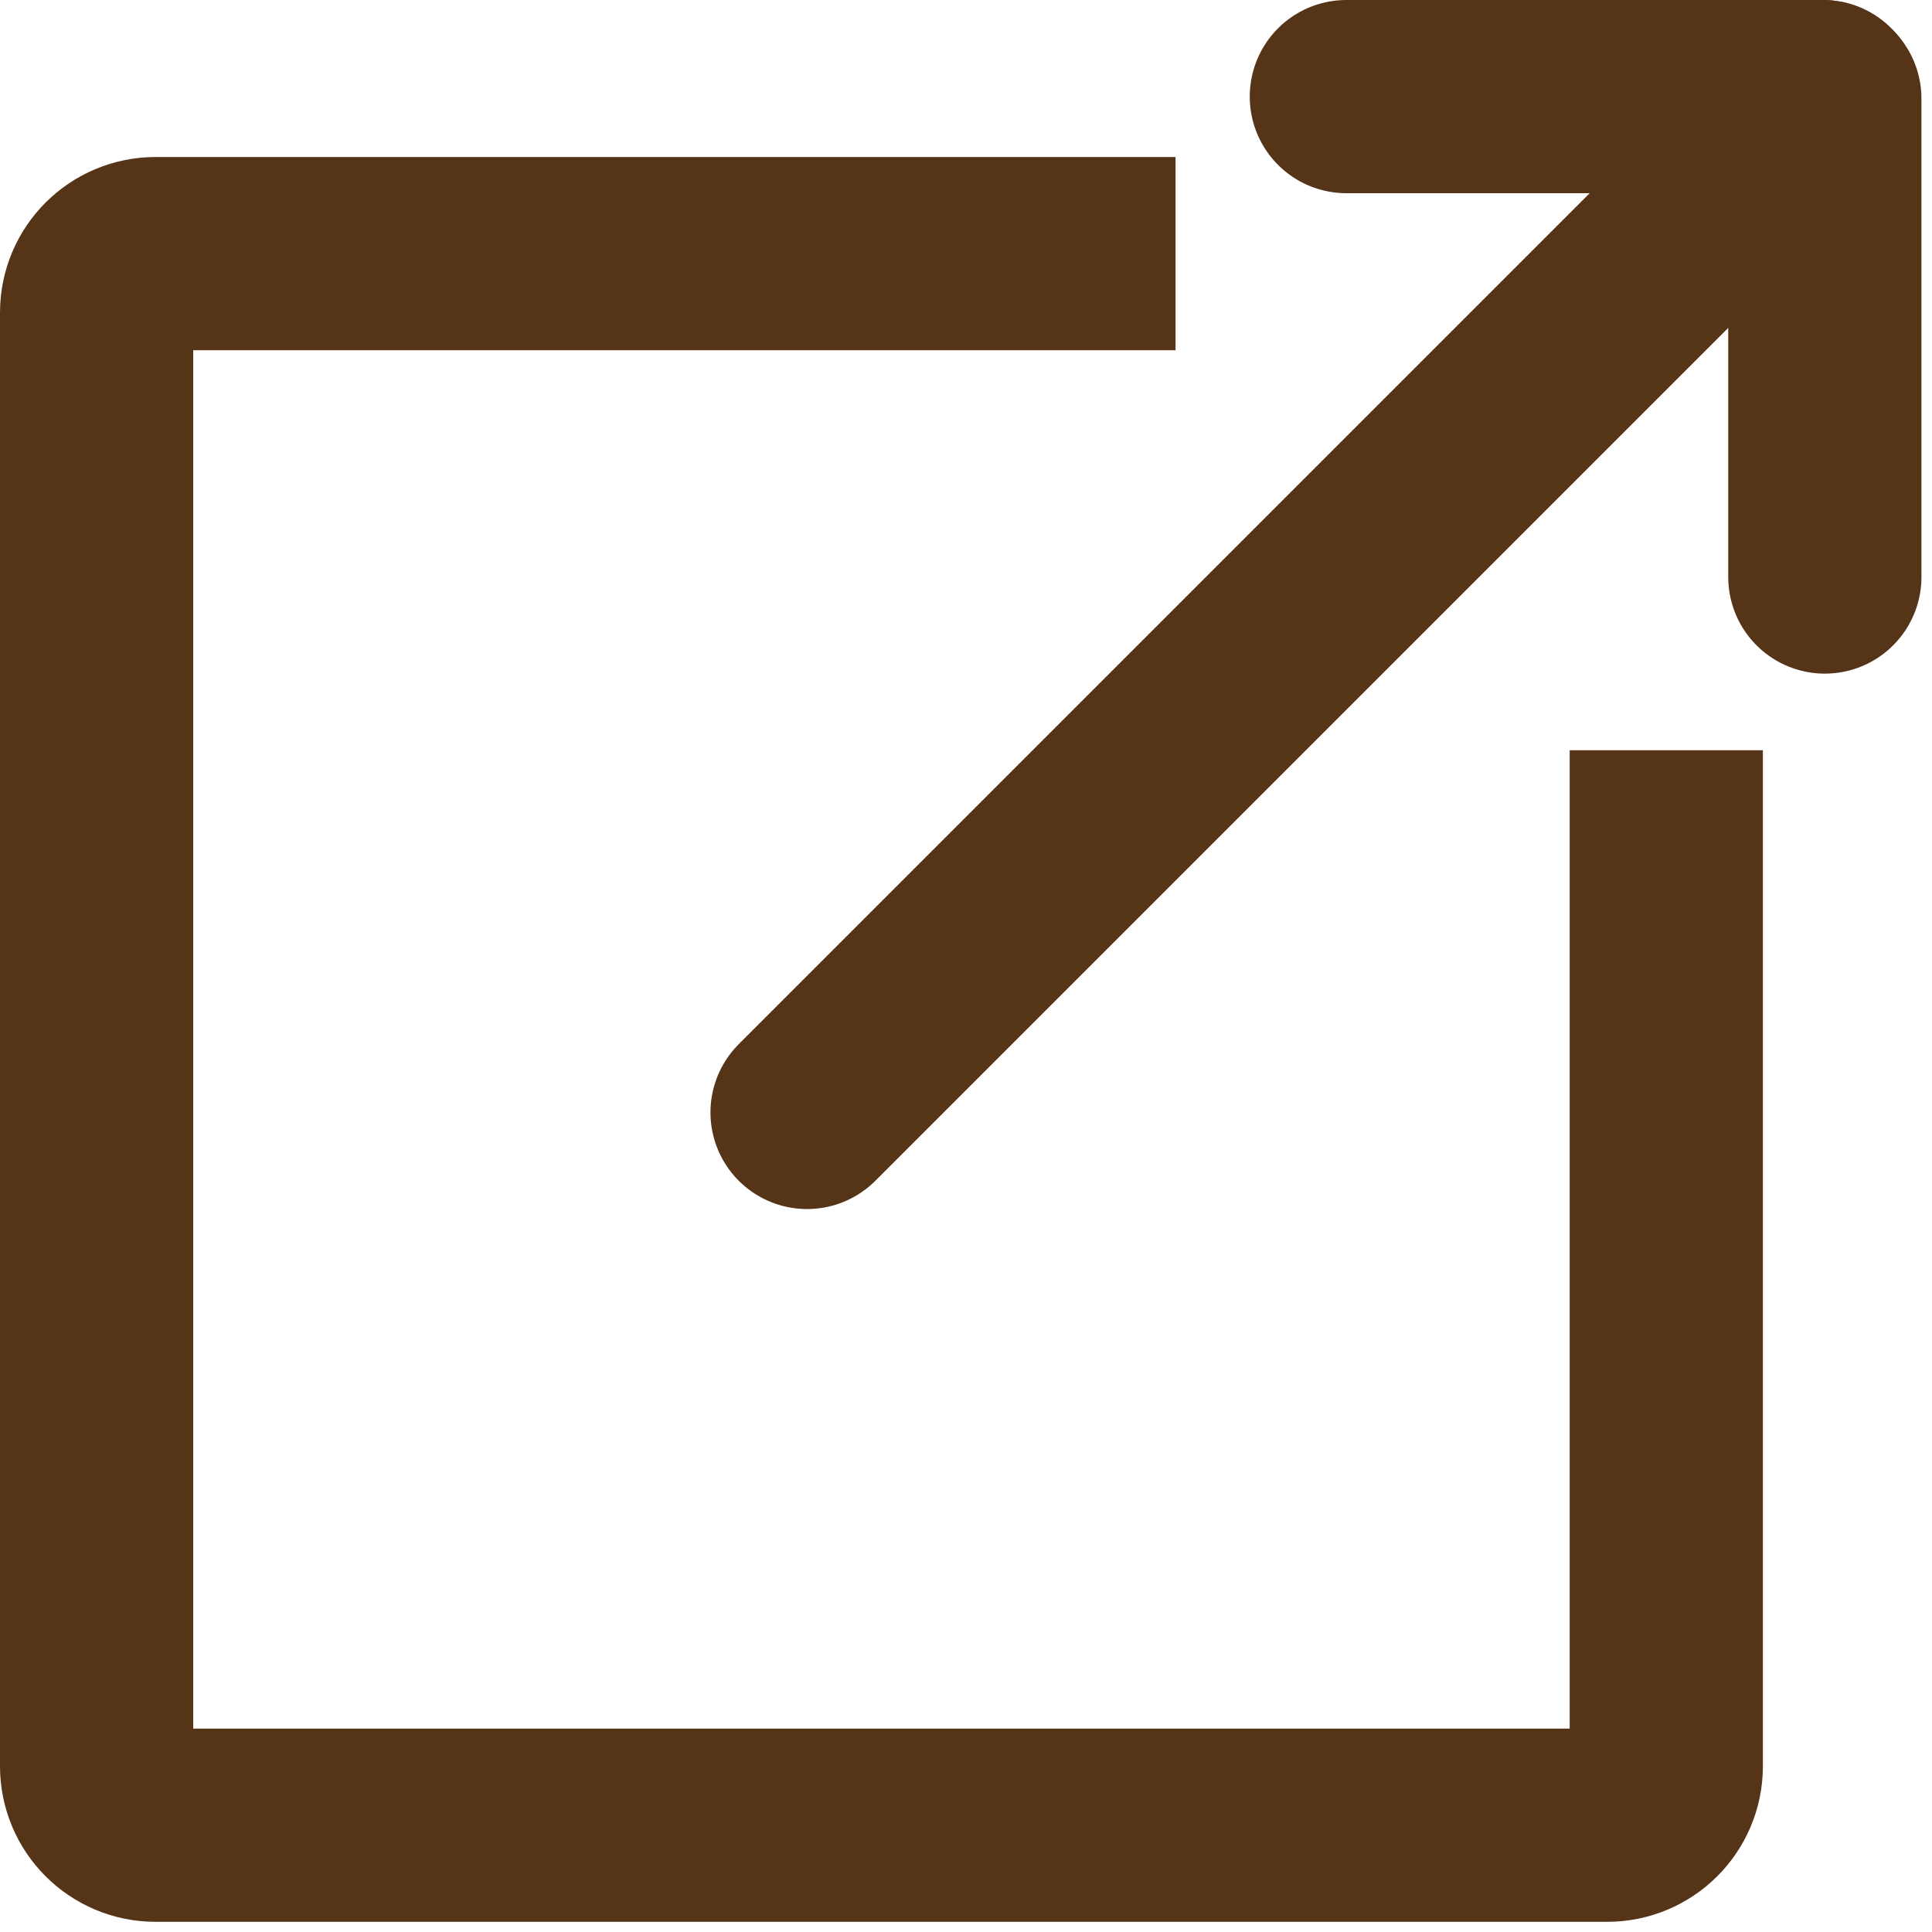 <svg width="15" height="15" viewBox="0 0 15 15" fill="none" xmlns="http://www.w3.org/2000/svg">
<path d="M12.937 5.825V13.713C12.937 13.966 12.731 14.171 12.478 14.171H1.208C0.955 14.171 0.75 13.966 0.75 13.713V2.427C0.75 2.174 0.955 1.969 1.208 1.969H9.127" stroke="#553418" stroke-width="1.5" stroke-miterlimit="10"/>
<path d="M6.266 8.637L14.153 0.75" stroke="#553418" stroke-width="1.5" stroke-miterlimit="10" stroke-linecap="round"/>
<path d="M10.453 0.75H14.152" stroke="#553418" stroke-width="1.5" stroke-miterlimit="10" stroke-linecap="round"/>
<path d="M14.168 4.48V0.766" stroke="#553418" stroke-width="1.5" stroke-miterlimit="10" stroke-linecap="round"/>
</svg>
